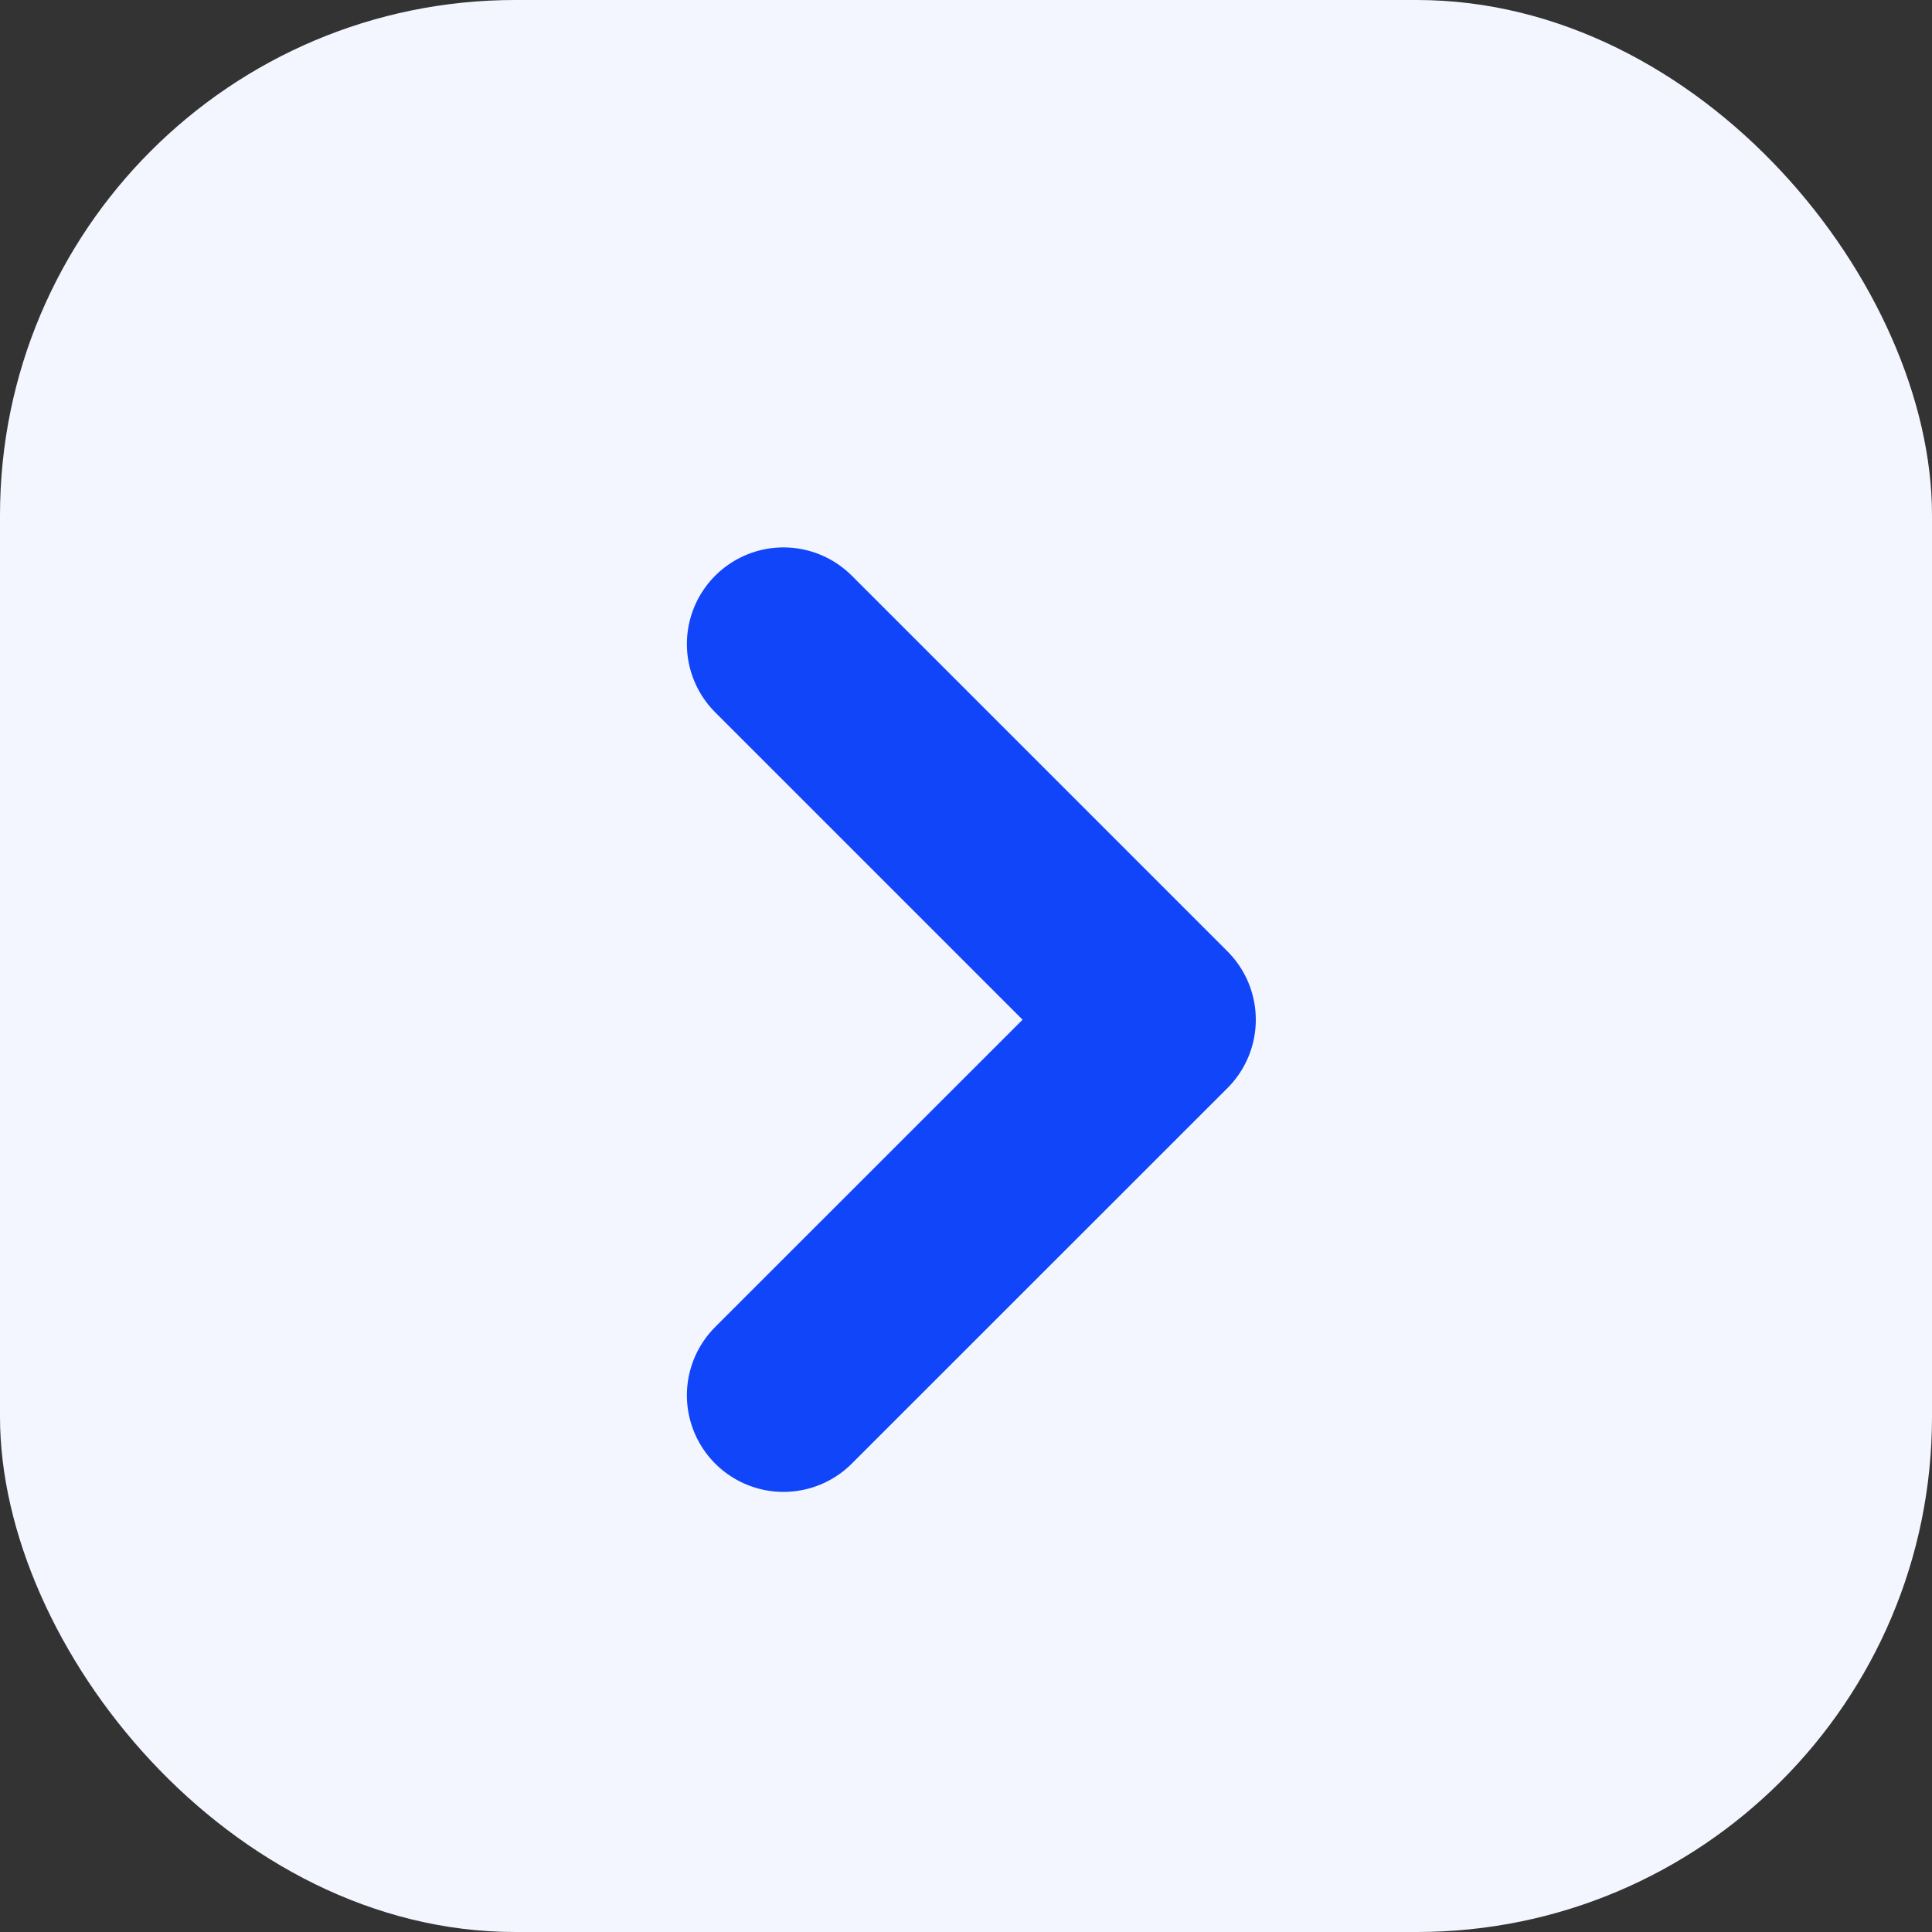 <svg width="15" height="15" viewBox="0 0 15 15" fill="none" xmlns="http://www.w3.org/2000/svg">
<rect x="0" y="0" width="15" height="15" fill="#333333" stroke="none"/>
<rect width="15" height="15" rx="4" fill="#F3F6FF"/>
<path d="M6.083 5L9 7.917L6.083 10.833" stroke="#1045F9" stroke-width="1.5" stroke-linecap="round" stroke-linejoin="round"/>
</svg>
